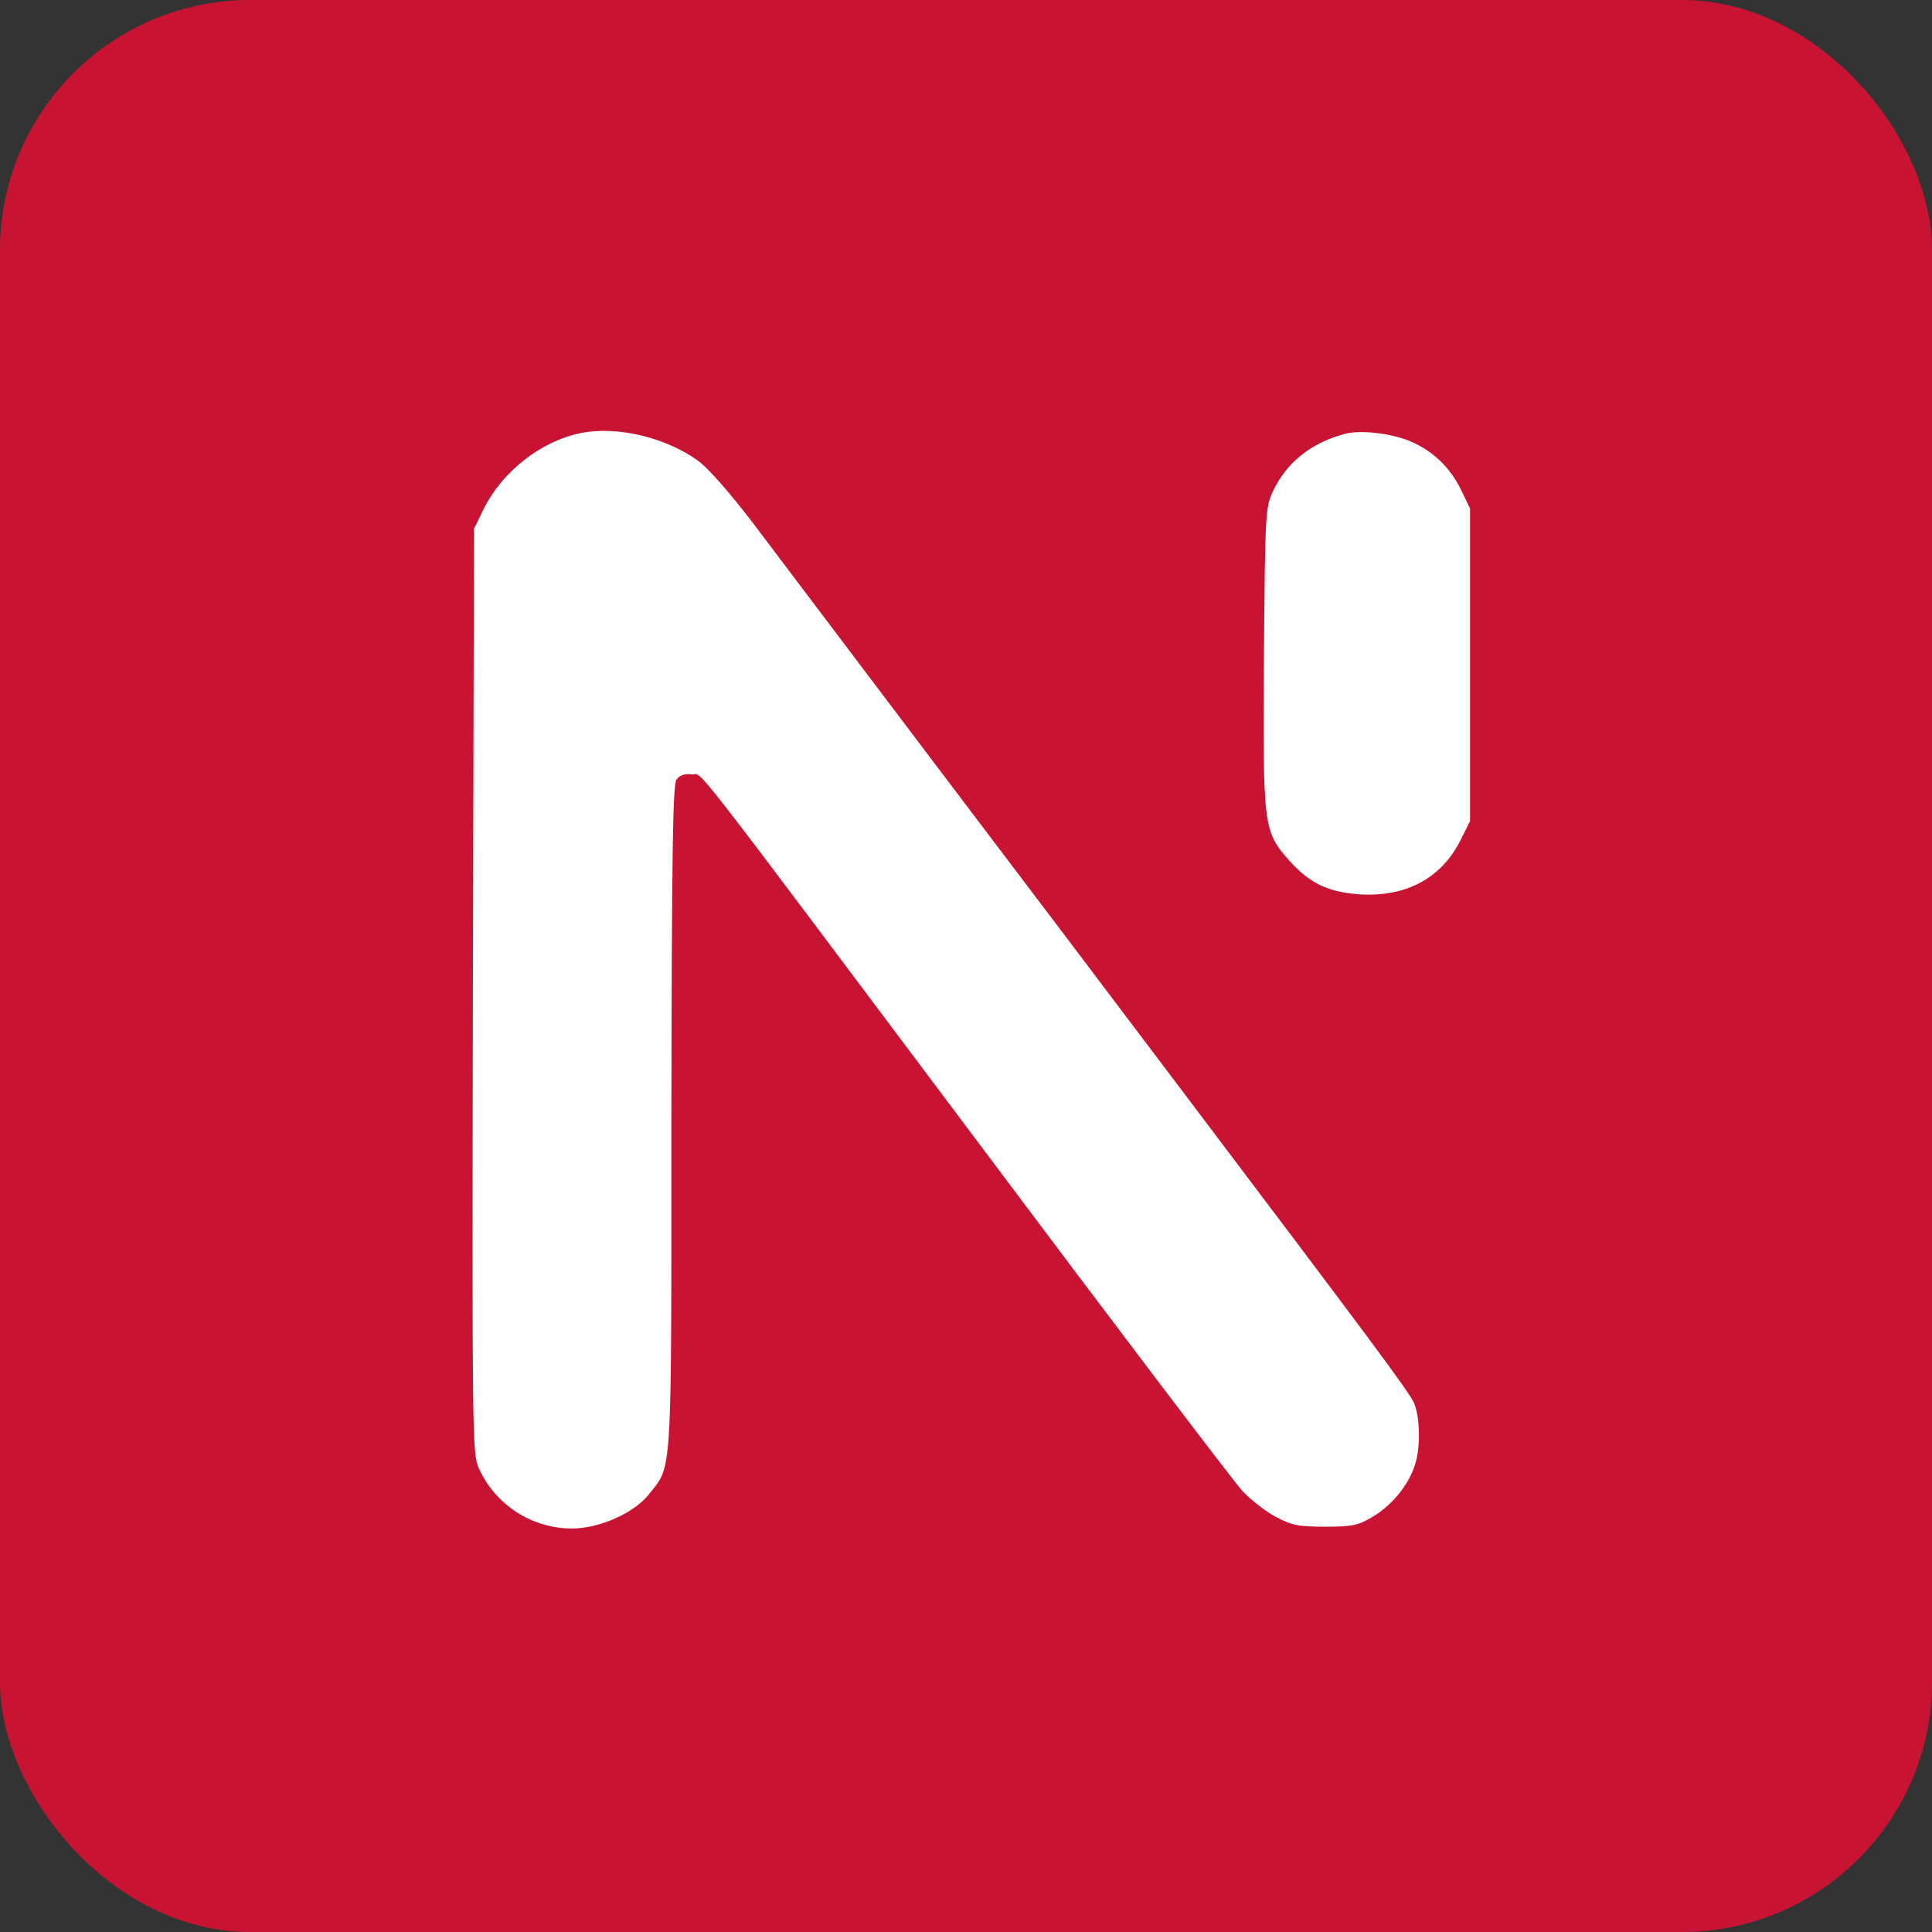 <?xml version="1.0" encoding="UTF-8"?> <svg xmlns="http://www.w3.org/2000/svg" width="139" height="139" viewBox="0 0 139 139" fill="none"><rect x="0" y="0" width="139" height="139" fill="#333333" stroke="none"/><rect width="139" height="139" rx="18" fill="#C81432"></rect><path d="M96.758 31.215C94.304 31.868 92.529 33.303 91.563 35.392C91.041 36.541 91.015 37.011 90.937 47.245C90.858 59.437 90.884 59.802 92.738 61.891C94.2 63.535 95.531 64.188 97.829 64.345C101.171 64.553 103.729 63.17 105.087 60.429L105.765 59.071V47.845V36.593L105.139 35.288C104.382 33.695 103.155 32.494 101.562 31.789C100.205 31.189 97.907 30.902 96.758 31.215Z" fill="white"></path><path d="M41.803 31.154C38.931 31.728 36.138 33.921 34.806 36.61L34.101 38.046L34.023 71.28C33.971 103.183 33.971 104.567 34.441 105.611C35.615 108.248 38.252 109.971 41.15 109.971C43.108 109.971 45.588 108.874 46.659 107.543C48.382 105.35 48.303 106.864 48.303 80.444C48.329 61.281 48.408 56.452 48.669 56.086C48.904 55.773 49.269 55.642 49.765 55.721C50.679 55.825 48.564 53.11 70.651 82.558C80.389 95.56 88.847 106.707 89.422 107.308C90.022 107.934 91.093 108.77 91.797 109.135C92.92 109.736 93.416 109.84 95.322 109.84C97.254 109.84 97.698 109.762 98.742 109.135C100.073 108.352 101.248 106.968 101.744 105.559C102.214 104.305 102.188 102.06 101.744 100.964C101.405 100.154 98.429 96.186 84.879 78.251C82.921 75.666 79.162 70.68 76.499 67.155C65.638 52.823 58.59 43.476 54.151 37.602C52.533 35.488 50.94 33.66 50.209 33.138C47.886 31.467 44.387 30.632 41.803 31.154Z" fill="white"></path></svg> 